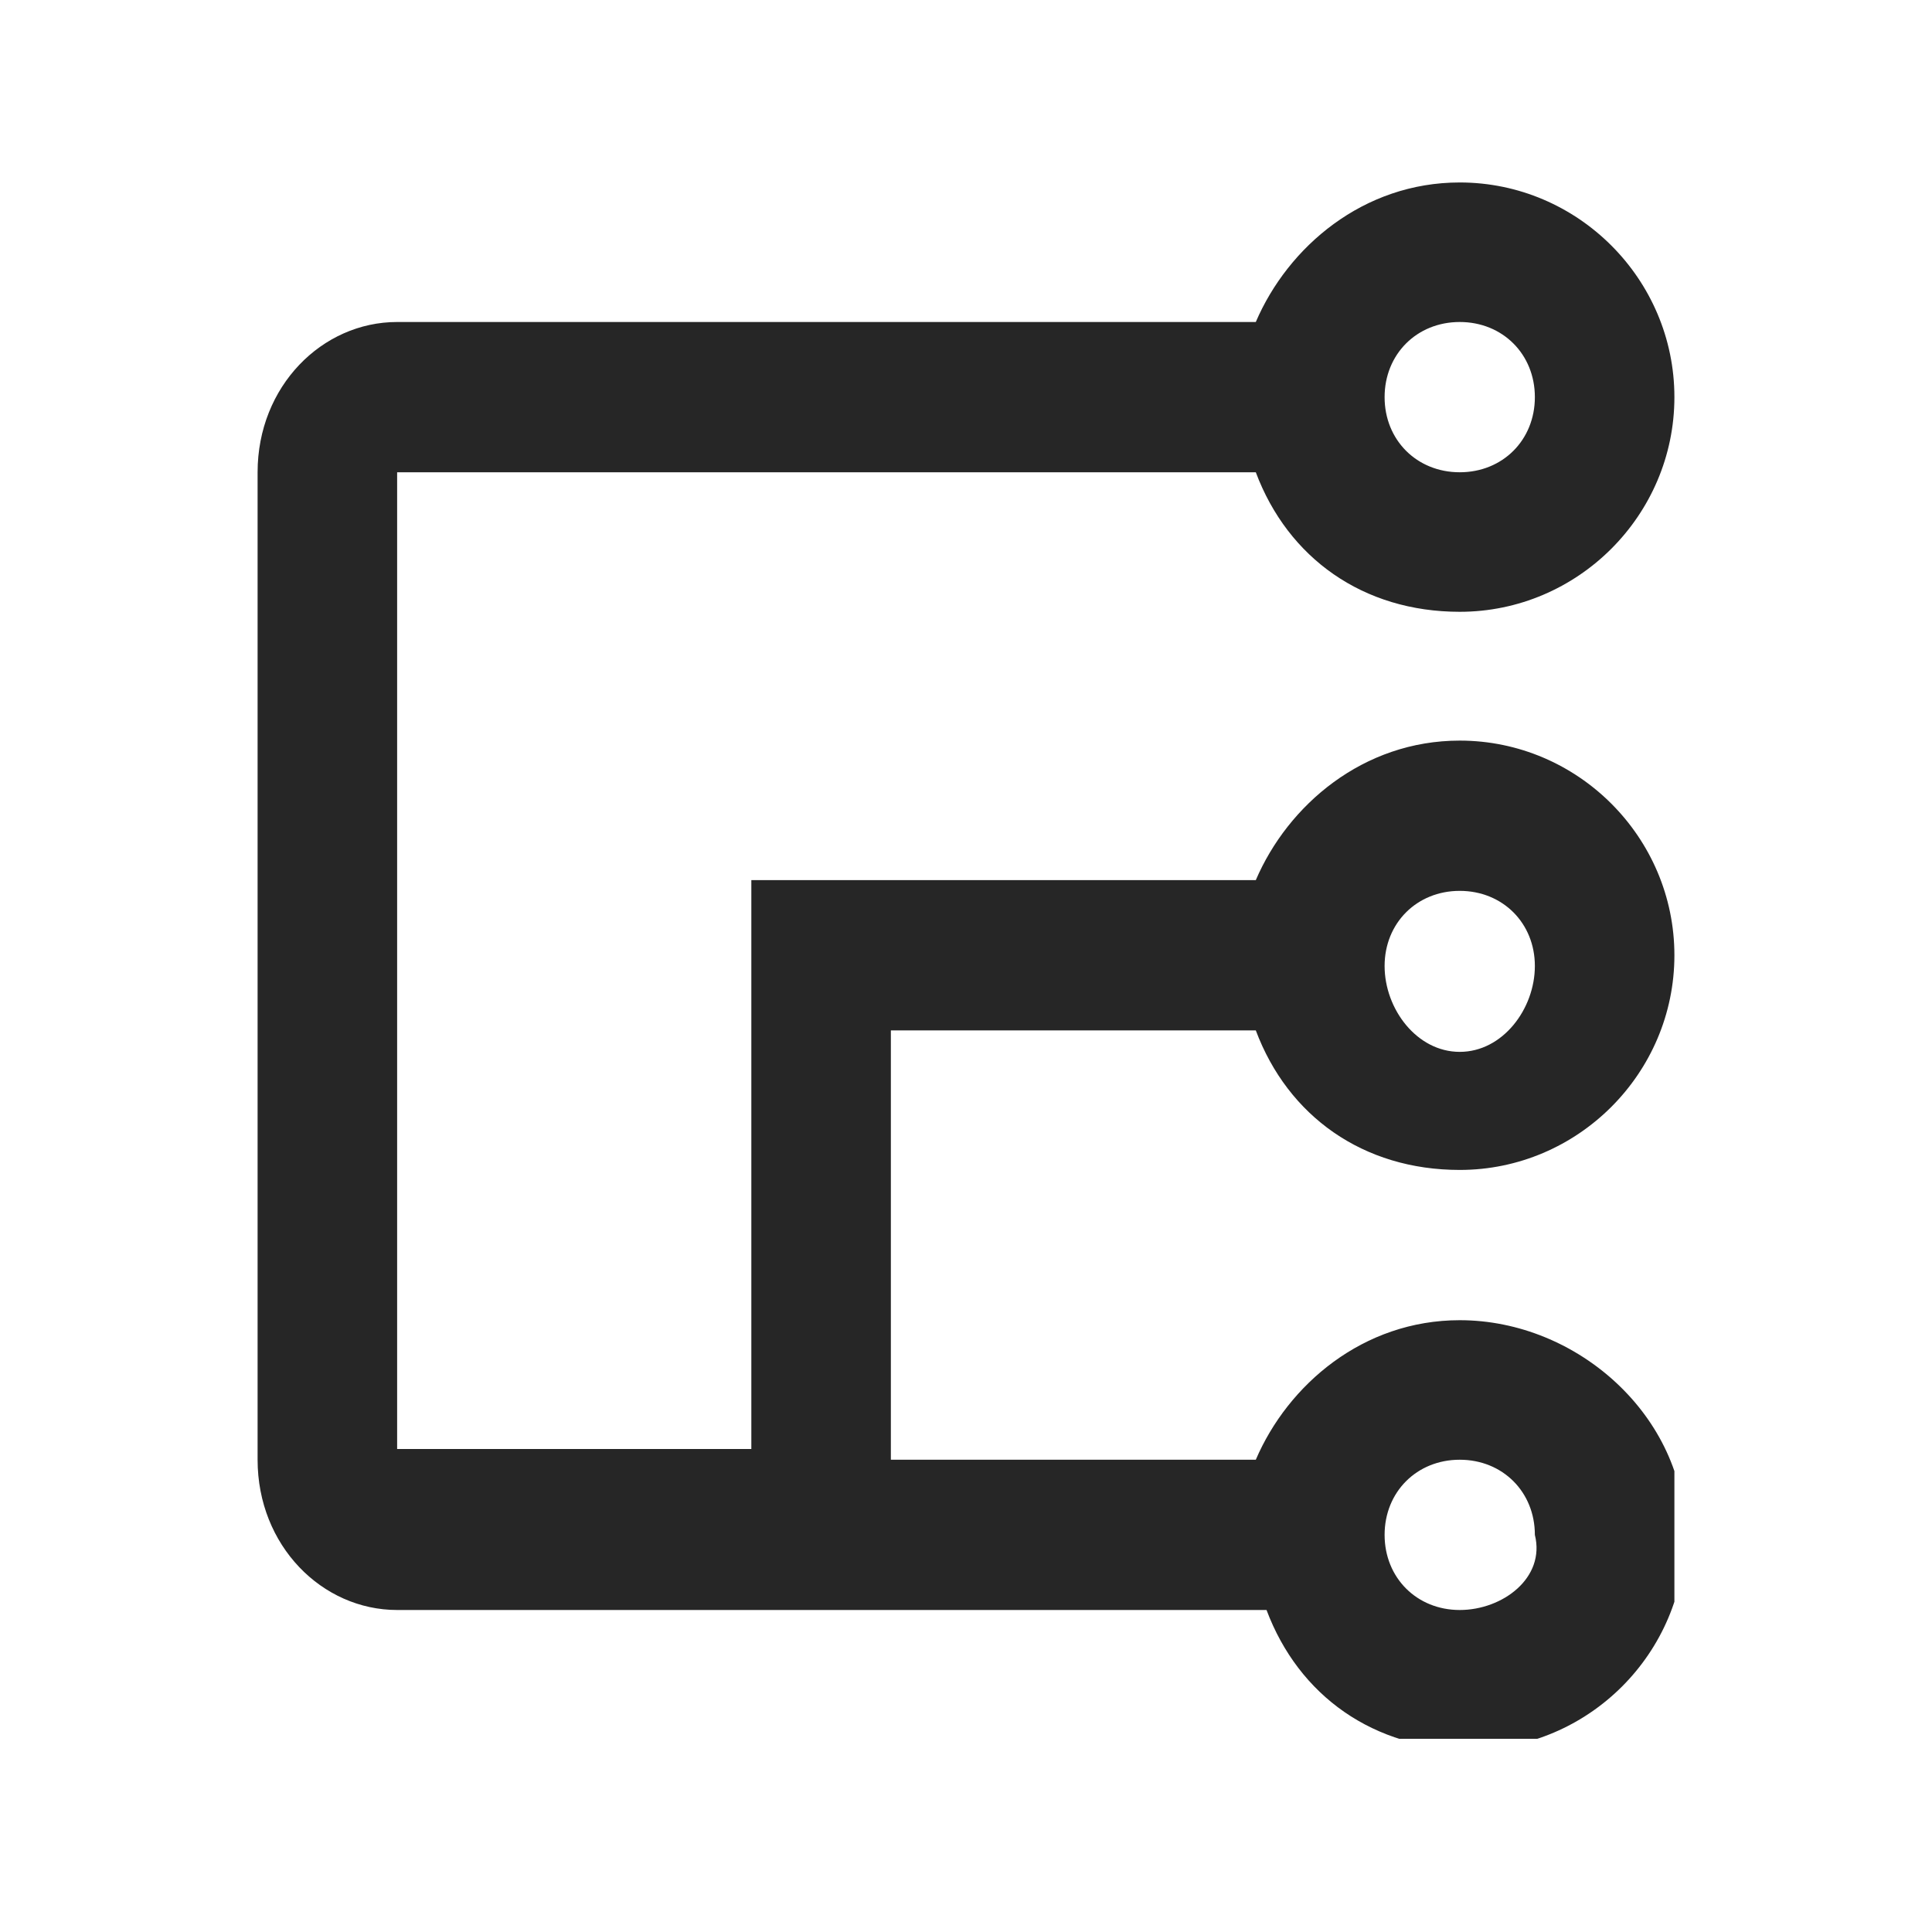 <?xml version="1.0" encoding="utf-8"?>
<!-- Generator: Adobe Illustrator 25.1.0, SVG Export Plug-In . SVG Version: 6.00 Build 0)  -->
<svg version="1.1" id="Ebene_1" xmlns="http://www.w3.org/2000/svg" xmlns:xlink="http://www.w3.org/1999/xlink" x="0px" y="0px"
	 viewBox="0 0 18 18" style="enable-background:new 0 0 18 18;" xml:space="preserve">
<style type="text/css">
	.st0{clip-path:url(#SVGID_2_);fill:#262626;}
</style>
<g>
	<defs>
		<rect id="SVGID_1_" x="2.4" y="1.7" width="13.2" height="14.5"/>
	</defs>
	<clipPath id="SVGID_2_">
		<use xlink:href="#SVGID_1_"  style="overflow:visible;"/>
	</clipPath>
	<path class="st0" d="M13.6,15c-0.4,0-0.7-0.3-0.7-0.7c0-0.4,0.3-0.7,0.7-0.7s0.7,0.3,0.7,0.7C14.4,14.7,14,15,13.6,15 M13.6,3
		c0.4,0,0.7,0.3,0.7,0.7c0,0.4-0.3,0.7-0.7,0.7c-0.4,0-0.7-0.3-0.7-0.7C12.9,3.3,13.2,3,13.6,3 M13.6,8.3c0.4,0,0.7,0.3,0.7,0.7
		S14,9.8,13.6,9.8S12.9,9.4,12.9,9C12.9,8.6,13.2,8.3,13.6,8.3 M13.6,12.3c-0.9,0-1.6,0.6-1.9,1.3H8.3v-4h3.4c0.3,0.8,1,1.3,1.9,1.3
		c1.1,0,2-0.9,2-2s-0.9-2-2-2c-0.9,0-1.6,0.6-1.9,1.3H7v5.3H3.7V4.4h8c0.3,0.8,1,1.3,1.9,1.3c1.1,0,2-0.9,2-2c0-1.1-0.9-2-2-2
		c-0.9,0-1.6,0.6-1.9,1.3l-8,0C3,3,2.4,3.6,2.4,4.4v9.2C2.4,14.4,3,15,3.7,15h8.1c0.3,0.8,1,1.3,1.9,1.3c1.1,0,2-0.9,2-2
		S14.7,12.3,13.6,12.3"/>
</g>
</svg>
